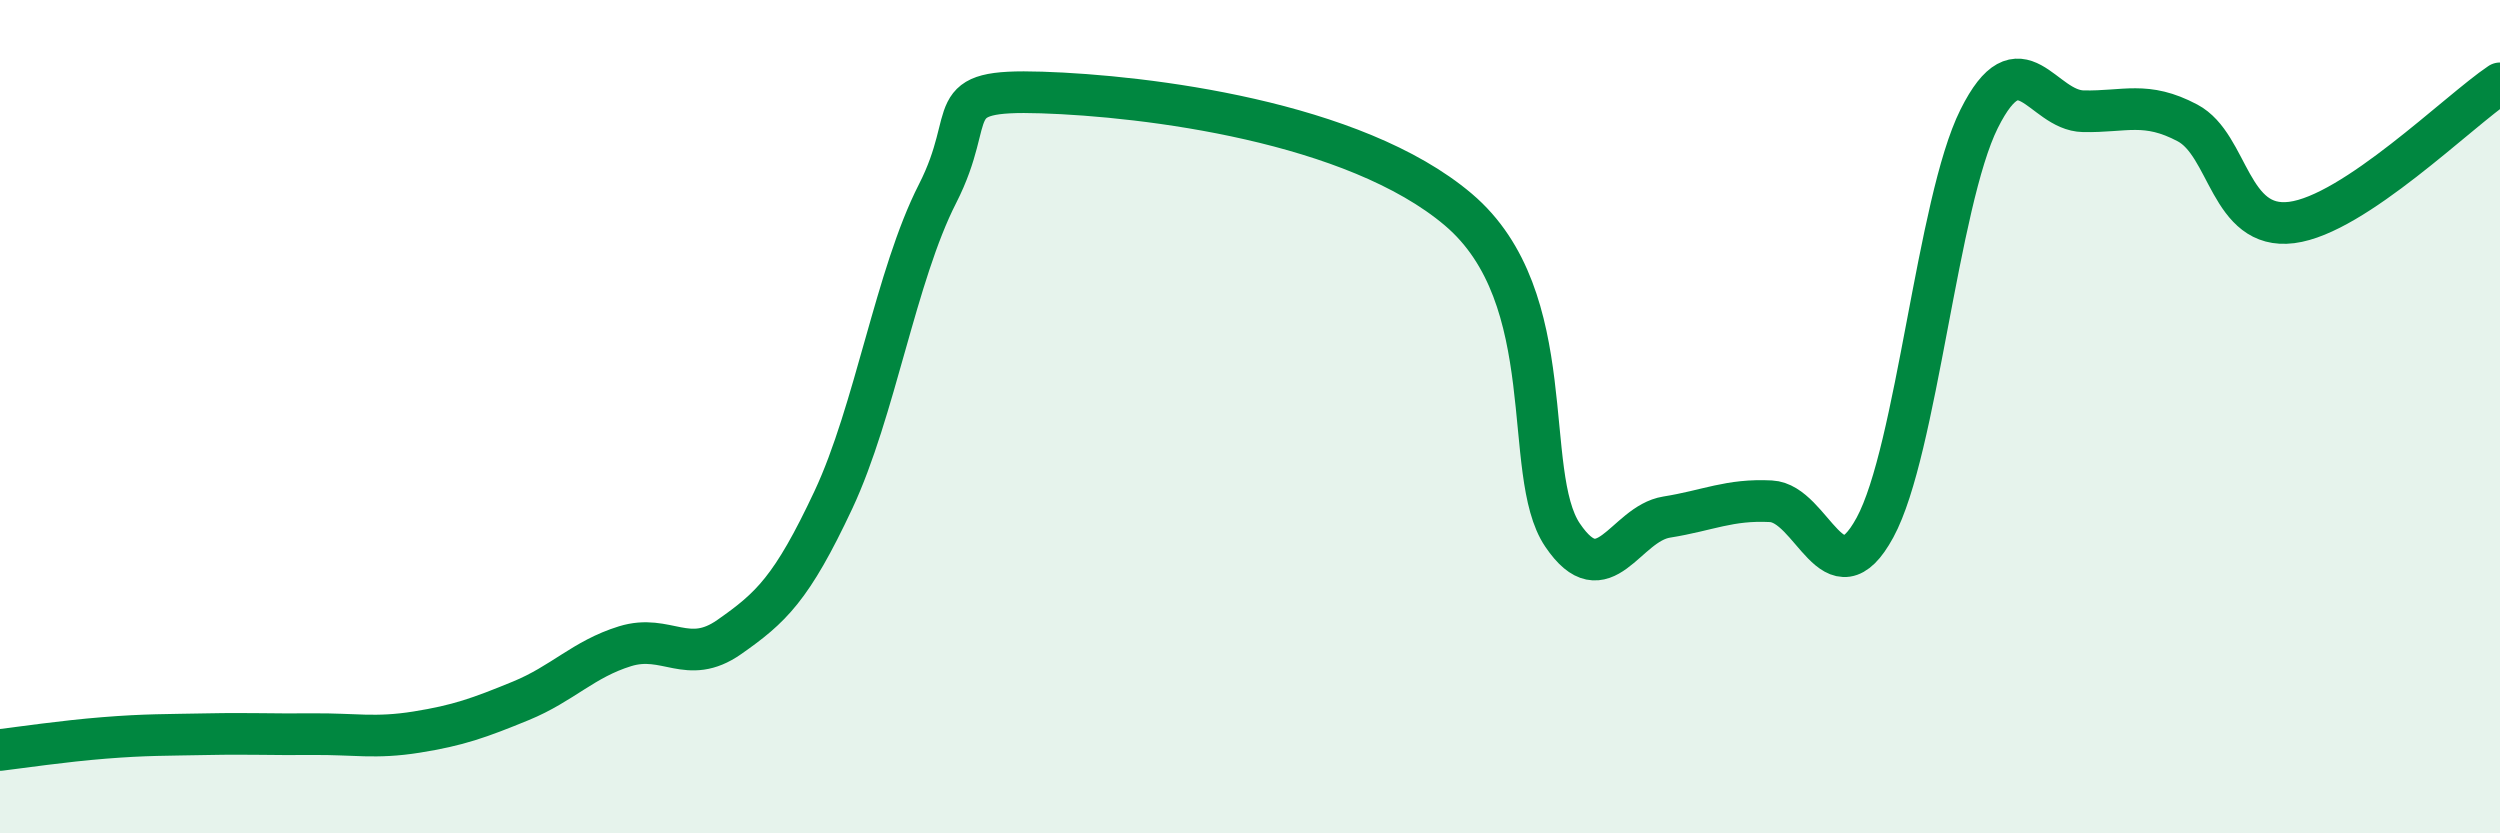 
    <svg width="60" height="20" viewBox="0 0 60 20" xmlns="http://www.w3.org/2000/svg">
      <path
        d="M 0,18 C 0.5,17.94 1.5,17.79 2.5,17.71 C 3.5,17.63 4,17.64 5,17.62 C 6,17.6 6.5,17.63 7.5,17.62 C 8.5,17.61 9,17.73 10,17.57 C 11,17.41 11.5,17.23 12.5,16.82 C 13.5,16.41 14,15.82 15,15.51 C 16,15.2 16.5,15.99 17.5,15.29 C 18.5,14.59 19,14.13 20,12 C 21,9.87 21.5,6.61 22.5,4.65 C 23.5,2.69 22.5,2.14 25,2.22 C 27.5,2.3 32.5,2.91 35,5.03 C 37.5,7.15 36.5,11.36 37.5,12.84 C 38.5,14.32 39,12.57 40,12.41 C 41,12.25 41.5,11.98 42.5,12.03 C 43.5,12.08 44,14.5 45,12.66 C 46,10.82 46.5,4.85 47.5,2.85 C 48.5,0.85 49,2.65 50,2.67 C 51,2.69 51.5,2.42 52.5,2.95 C 53.5,3.48 53.5,5.53 55,5.34 C 56.5,5.15 59,2.67 60,2L60 20L0 20Z"
        fill="#008740"
        opacity="0.1"
        stroke-linecap="round"
        stroke-linejoin="round"
      />
      <path
        d="M 0,18 C 0.5,17.94 1.5,17.79 2.5,17.71 C 3.5,17.63 4,17.64 5,17.62 C 6,17.6 6.5,17.63 7.5,17.62 C 8.5,17.61 9,17.73 10,17.57 C 11,17.41 11.5,17.23 12.5,16.82 C 13.5,16.41 14,15.82 15,15.51 C 16,15.2 16.5,15.99 17.5,15.29 C 18.5,14.59 19,14.13 20,12 C 21,9.87 21.5,6.61 22.5,4.65 C 23.5,2.69 22.5,2.14 25,2.22 C 27.5,2.3 32.5,2.91 35,5.03 C 37.5,7.15 36.5,11.36 37.5,12.84 C 38.5,14.32 39,12.57 40,12.41 C 41,12.25 41.5,11.98 42.5,12.03 C 43.5,12.08 44,14.5 45,12.66 C 46,10.82 46.5,4.85 47.5,2.85 C 48.5,0.85 49,2.65 50,2.67 C 51,2.69 51.5,2.42 52.5,2.95 C 53.5,3.48 53.5,5.53 55,5.34 C 56.5,5.15 59,2.67 60,2"
        stroke="#008740"
        stroke-width="1"
        fill="none"
        stroke-linecap="round"
        stroke-linejoin="round"
      />
    </svg>
  